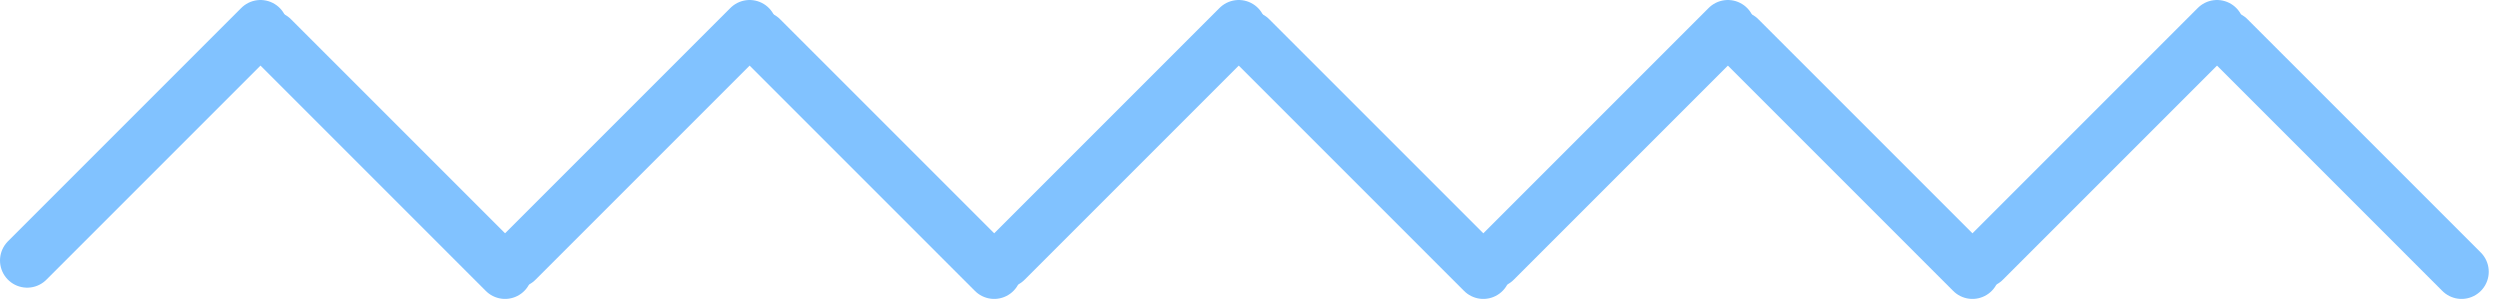 <?xml version="1.0" encoding="UTF-8"?> <svg xmlns="http://www.w3.org/2000/svg" width="92" height="11" viewBox="0 0 92 11" fill="none"> <line x1="1" y1="9.586" x2="9.586" y2="1" stroke="#81C2FF" stroke-width="2" stroke-linecap="round"></line> <line x1="19" y1="9.586" x2="27.586" y2="1" stroke="#81C2FF" stroke-width="2" stroke-linecap="round"></line> <line x1="37" y1="9.586" x2="45.586" y2="1" stroke="#81C2FF" stroke-width="2" stroke-linecap="round"></line> <line x1="55" y1="9.586" x2="63.586" y2="1" stroke="#81C2FF" stroke-width="2" stroke-linecap="round"></line> <line x1="73" y1="9.586" x2="81.586" y2="1" stroke="#81C2FF" stroke-width="2" stroke-linecap="round"></line> <line x1="18.586" y1="10" x2="10" y2="1.414" stroke="#81C2FF" stroke-width="2" stroke-linecap="round"></line> <line x1="36.586" y1="10" x2="28" y2="1.414" stroke="#81C2FF" stroke-width="2" stroke-linecap="round"></line> <line x1="54.586" y1="10" x2="46" y2="1.414" stroke="#81C2FF" stroke-width="2" stroke-linecap="round"></line> <line x1="72.586" y1="10" x2="64" y2="1.414" stroke="#81C2FF" stroke-width="2" stroke-linecap="round"></line> <line x1="90.586" y1="10" x2="82" y2="1.414" stroke="#81C2FF" stroke-width="2" stroke-linecap="round"></line> </svg> 
